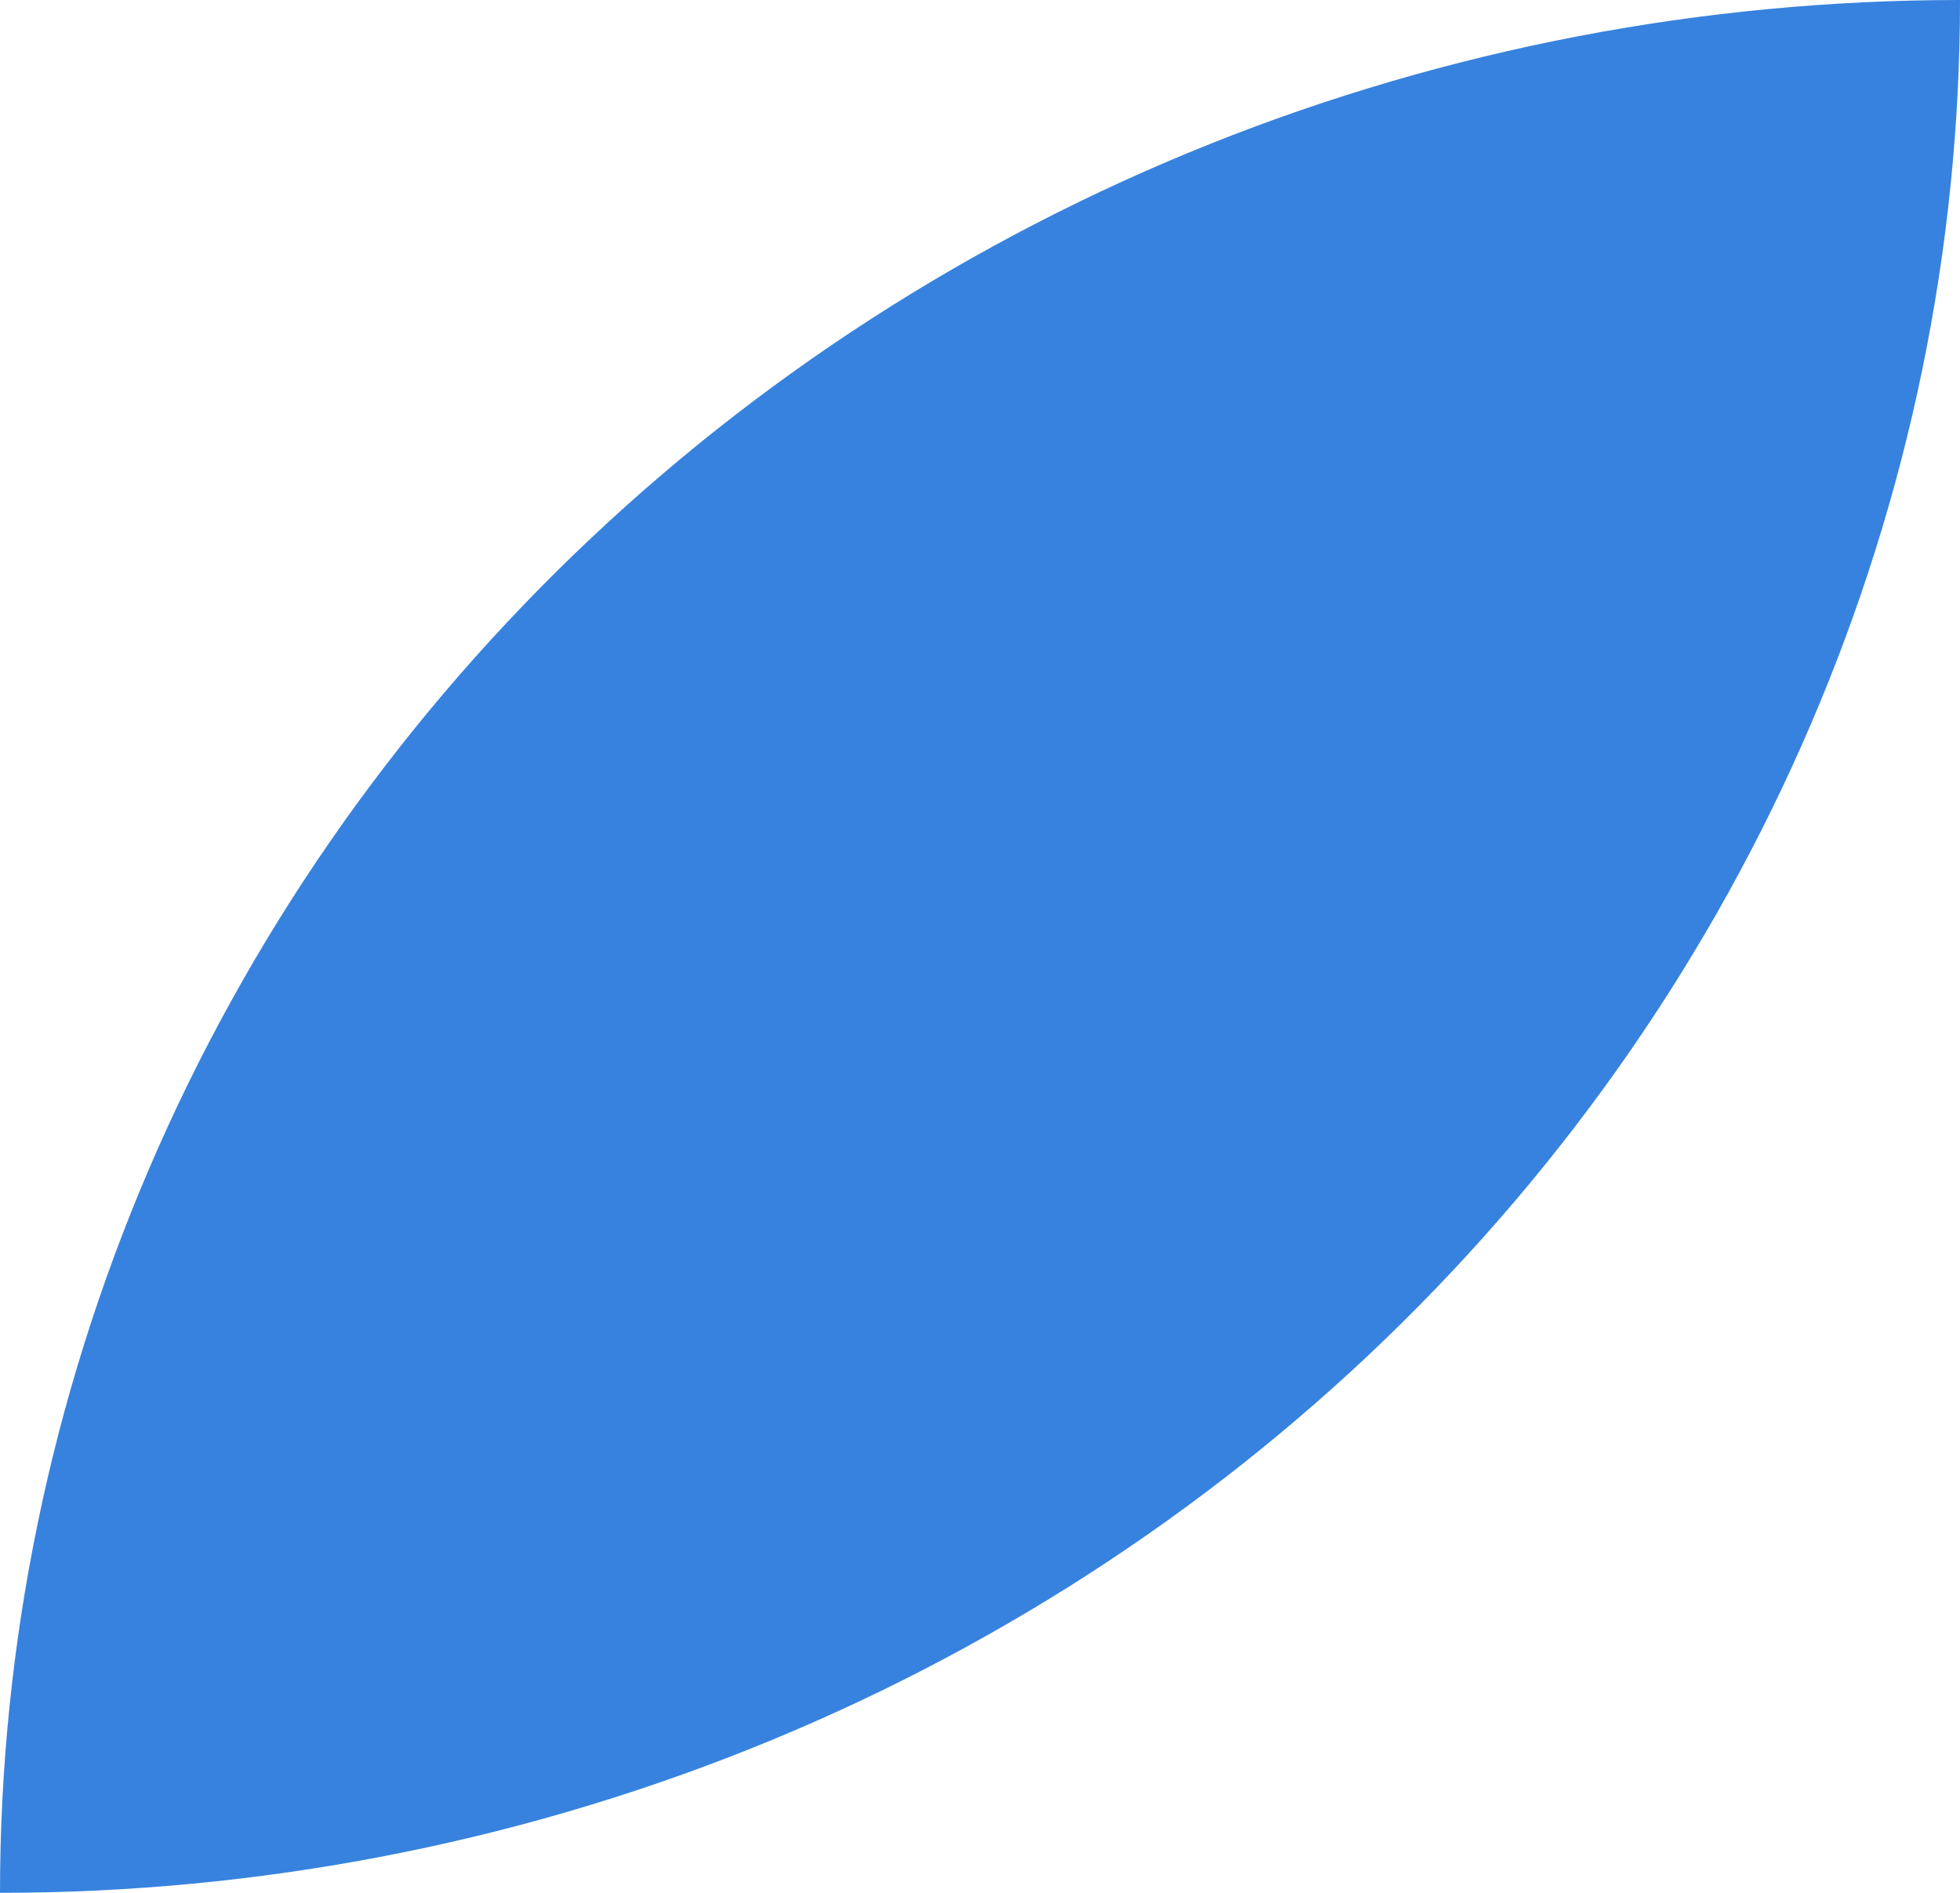 <?xml version="1.0" encoding="UTF-8"?> <svg xmlns="http://www.w3.org/2000/svg" width="29" height="28" viewBox="0 0 29 28" fill="none"> <path d="M29 2.01681e-07C29 3.677 28.25 7.319 26.792 10.716C25.335 14.113 23.199 17.2 20.506 19.8C17.813 22.4 14.616 24.463 11.098 25.87C7.579 27.276 3.808 28 0 28C0 24.323 0.75 20.681 2.208 17.284C3.665 13.887 5.801 10.8 8.494 8.2C11.187 5.6 14.384 3.537 17.902 2.13C21.421 0.723 25.192 -0 29 2.01681e-07Z" fill="#3782DE"></path> </svg> 